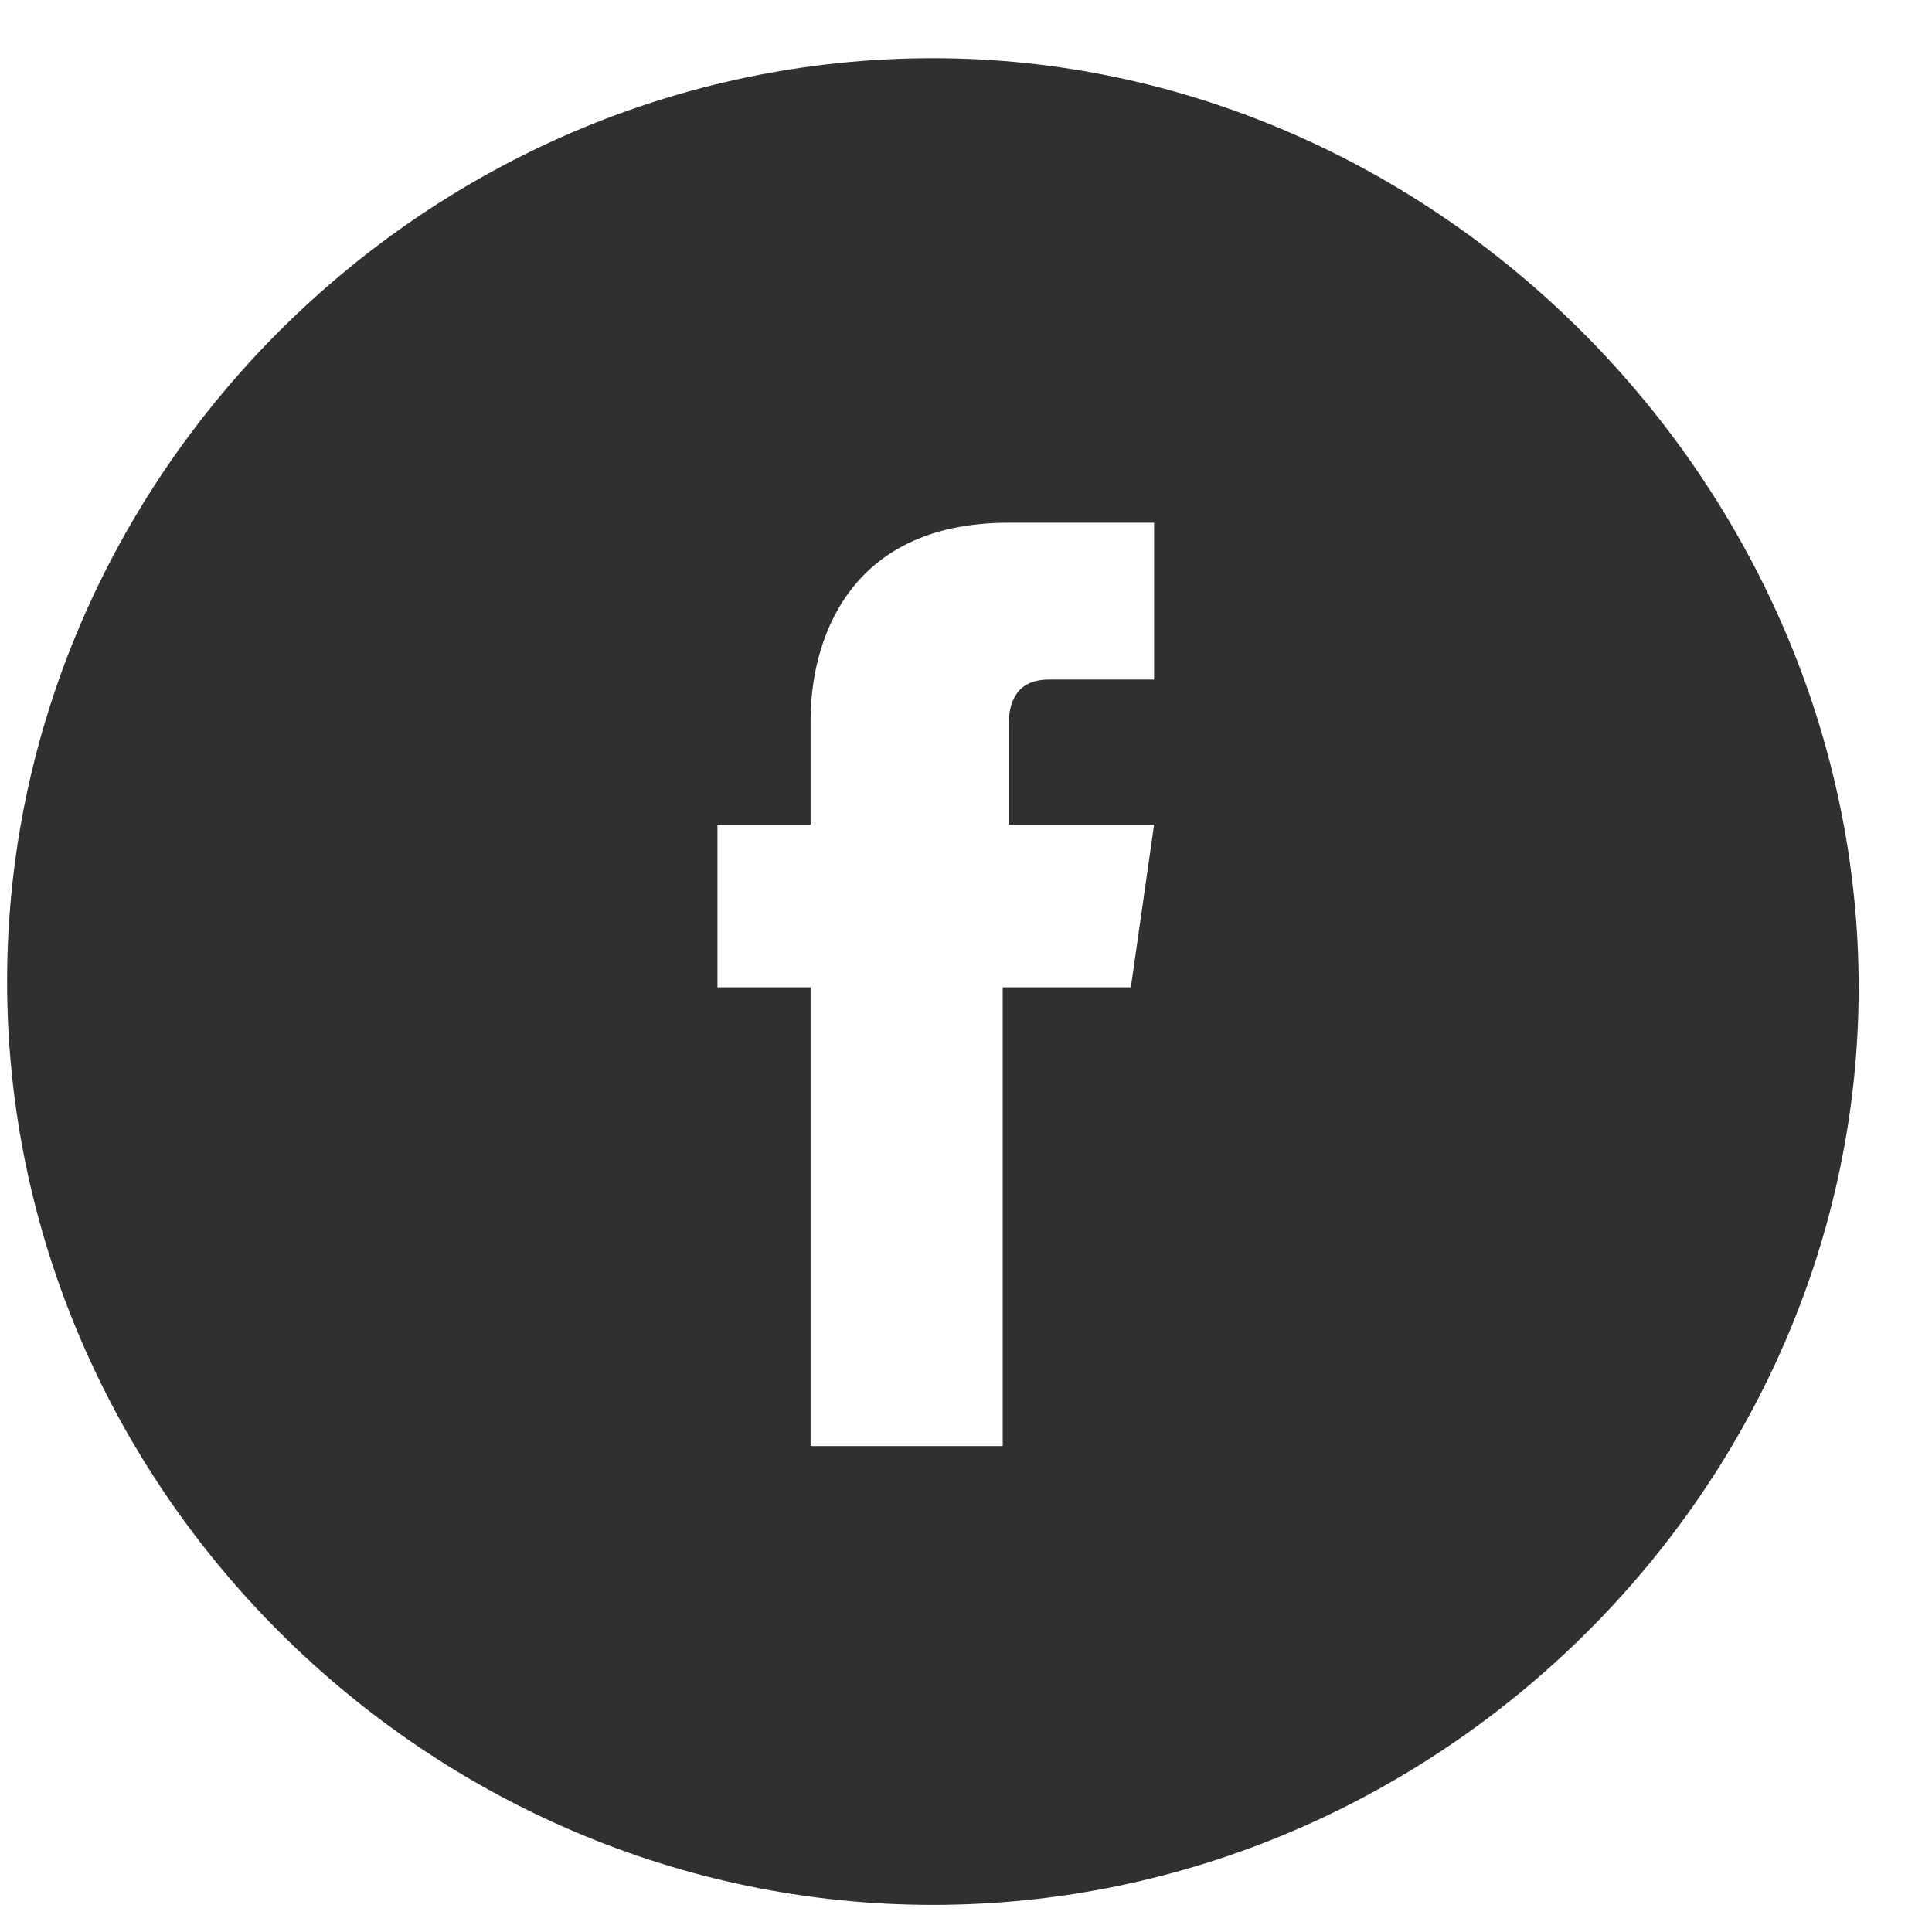 <svg width="25" height="25" viewBox="0 0 25 25" fill="none" xmlns="http://www.w3.org/2000/svg">
<g id="facebook-footer-icon" clip-path="url(#clip0_301_250)">
<path id="Vector" d="M12.071 0.753C5.516 0.753 0.092 6.164 0.092 12.701C0.092 19.239 5.516 24.649 12.071 24.649C18.626 24.649 24.051 19.239 24.051 12.777C24.051 6.314 18.626 0.753 12.071 0.753ZM14.633 12.776H12.975C12.975 15.481 12.975 18.712 12.975 18.712H10.489C10.489 18.712 10.489 15.406 10.489 12.776H9.284V10.671H10.489V9.319C10.489 8.342 10.941 6.764 13.051 6.764H14.934V8.793C14.934 8.793 13.804 8.793 13.578 8.793C13.352 8.793 13.051 8.869 13.051 9.394V10.671H14.934L14.633 12.776Z" fill="#303030"/>
</g>
<defs>
<clipPath id="clip0_301_250">
<rect width="24.11" height="24.11" fill="white" transform="translate(0 0.753)"/>
</clipPath>
</defs>
</svg>
